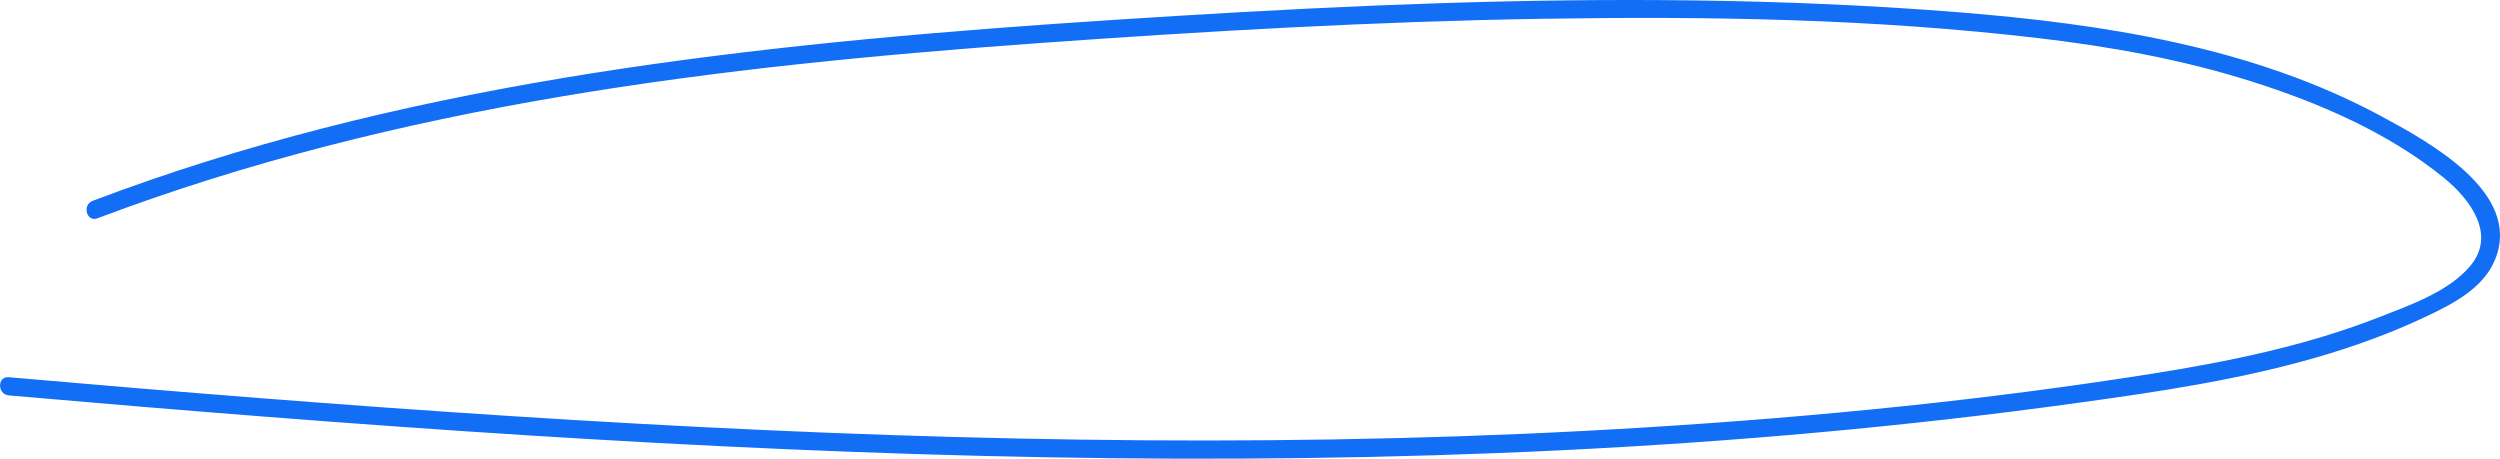 <?xml version="1.0" encoding="UTF-8"?> <svg xmlns="http://www.w3.org/2000/svg" id="a" viewBox="0 0 684.54 125.59"> <defs> <style>.b{fill:#136ef6;}</style> </defs> <path class="b" d="M2.38,108.27c47.25,4.12,94.53,7.92,141.87,10.92,47.33,2.99,94.73,5.17,142.15,6.02s94.22,.37,141.27-1.93c47.01-2.3,93.93-6.44,140.56-12.87,22.11-3.04,44.33-6.29,65.81-12.47,10.26-2.95,20.34-6.59,30-11.14,7.36-3.47,15.89-7.73,19.16-15.73,7.52-18.4-18.33-32.3-31.08-39.2-17.61-9.53-36.8-15.89-56.31-20.21-19.61-4.34-39.62-6.71-59.62-8.31-23.71-1.9-47.49-2.89-71.27-3.22-47.5-.67-95,1.31-142.4,4.21-45.2,2.76-90.42,6.07-135.32,12.07-44.22,5.91-88.19,14.45-130.8,27.85-10.44,3.28-20.79,6.86-31.02,10.73-2.96,1.12-1.68,5.92,1.32,4.78,40.96-15.48,83.61-25.99,126.74-33.3,43.33-7.34,87.13-11.51,130.95-14.66,46-3.3,92.09-5.94,138.21-6.67s90.45,.04,135.23,5.26c19.82,2.31,39.58,5.86,58.64,11.89,18.52,5.85,37.69,14.12,52.85,26.52,7.12,5.83,14.33,15.51,6.99,24.11-6,7.03-16.58,10.69-24.91,13.95-19.98,7.82-41.12,12.13-62.24,15.48-45.54,7.21-91.54,11.75-137.55,14.62-46.11,2.88-92.32,3.91-138.51,3.59-46.08-.32-92.14-1.99-138.14-4.53-46.26-2.56-92.47-5.99-138.65-9.84-11.31-.94-22.61-1.91-33.92-2.9-3.18-.28-3.16,4.69,0,4.96h0Z"></path> </svg> 